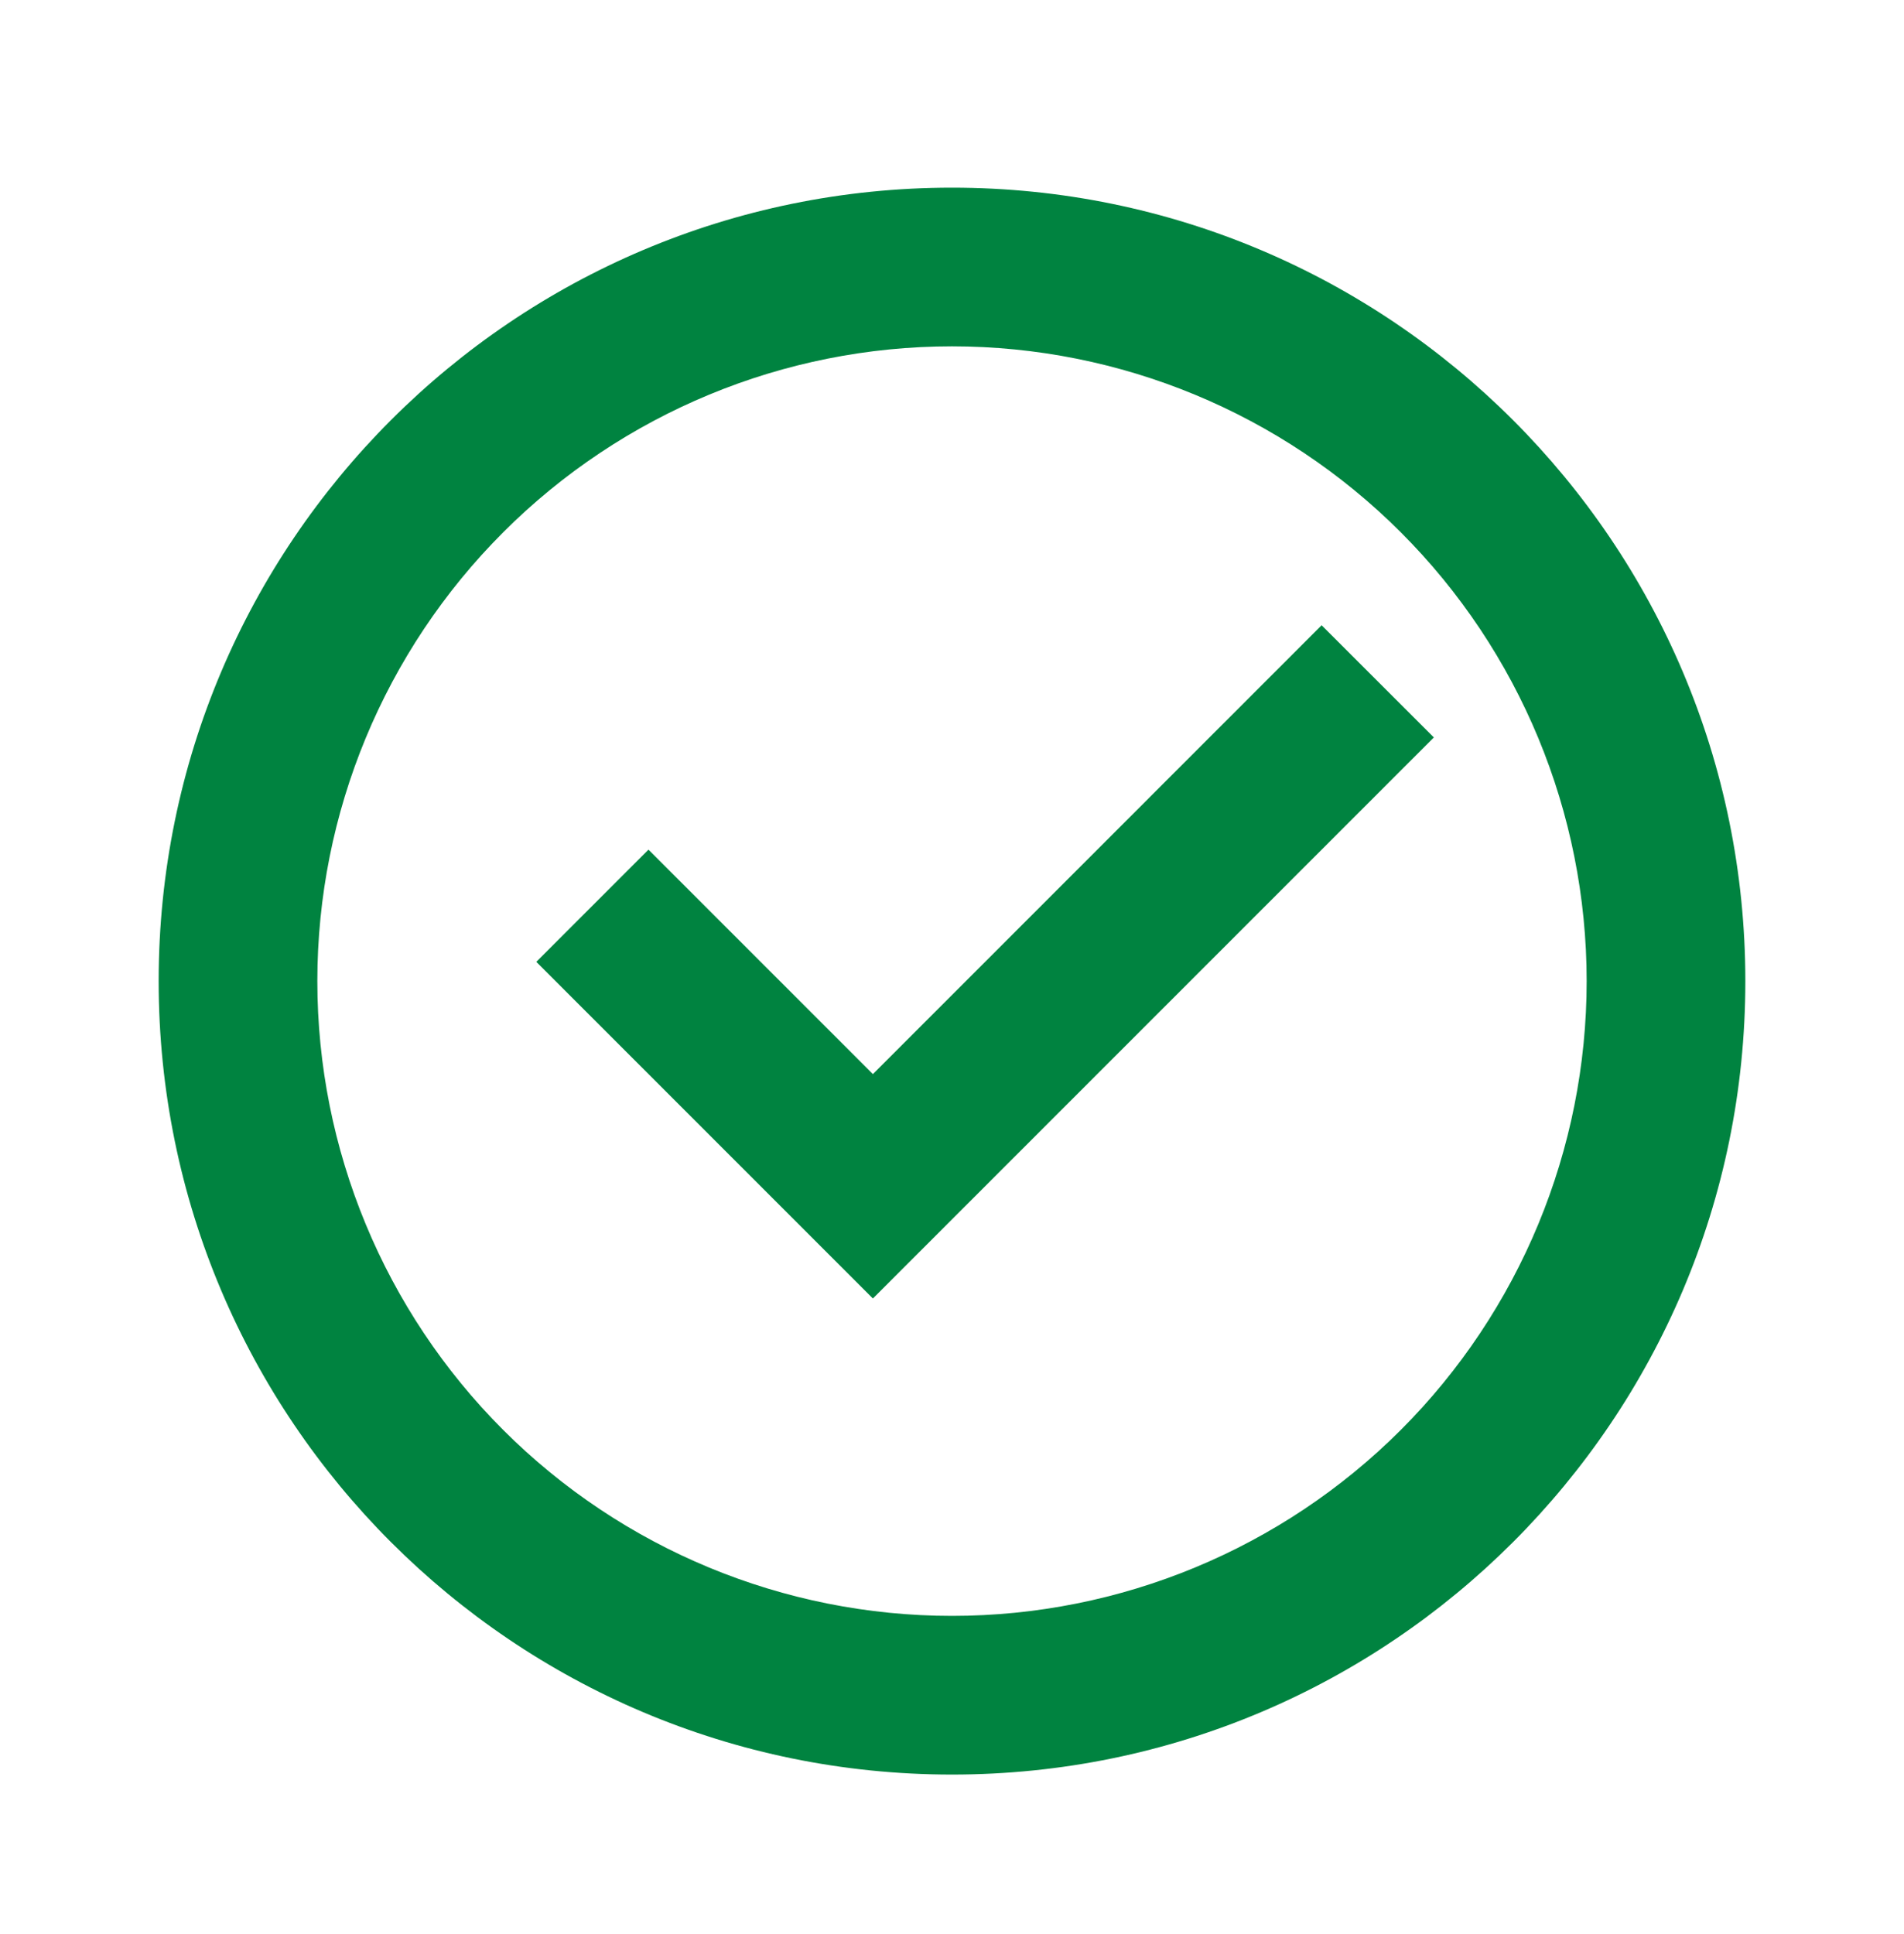 <svg width="64" height="65" viewBox="0 0 64 65" fill="none" xmlns="http://www.w3.org/2000/svg">
<g id="Group">
<path id="Vector" d="M32 59.64C17.272 59.64 5.333 47.702 5.333 32.974C5.333 18.246 17.272 6.307 32 6.307C46.728 6.307 58.667 18.246 58.667 32.974C58.667 47.702 46.728 59.64 32 59.64ZM32 54.307C37.658 54.307 43.084 52.059 47.085 48.059C51.086 44.058 53.333 38.632 53.333 32.974C53.333 27.316 51.086 21.89 47.085 17.889C43.084 13.888 37.658 11.64 32 11.64C26.342 11.64 20.916 13.888 16.915 17.889C12.914 21.89 10.667 27.316 10.667 32.974C10.667 38.632 12.914 44.058 16.915 48.059C20.916 52.059 26.342 54.307 32 54.307ZM29.341 43.64L18.027 32.326L21.797 28.555L29.341 36.099L44.424 21.014L48.197 24.784L29.341 43.64Z" fill="#008340"/>
</g>
</svg>
